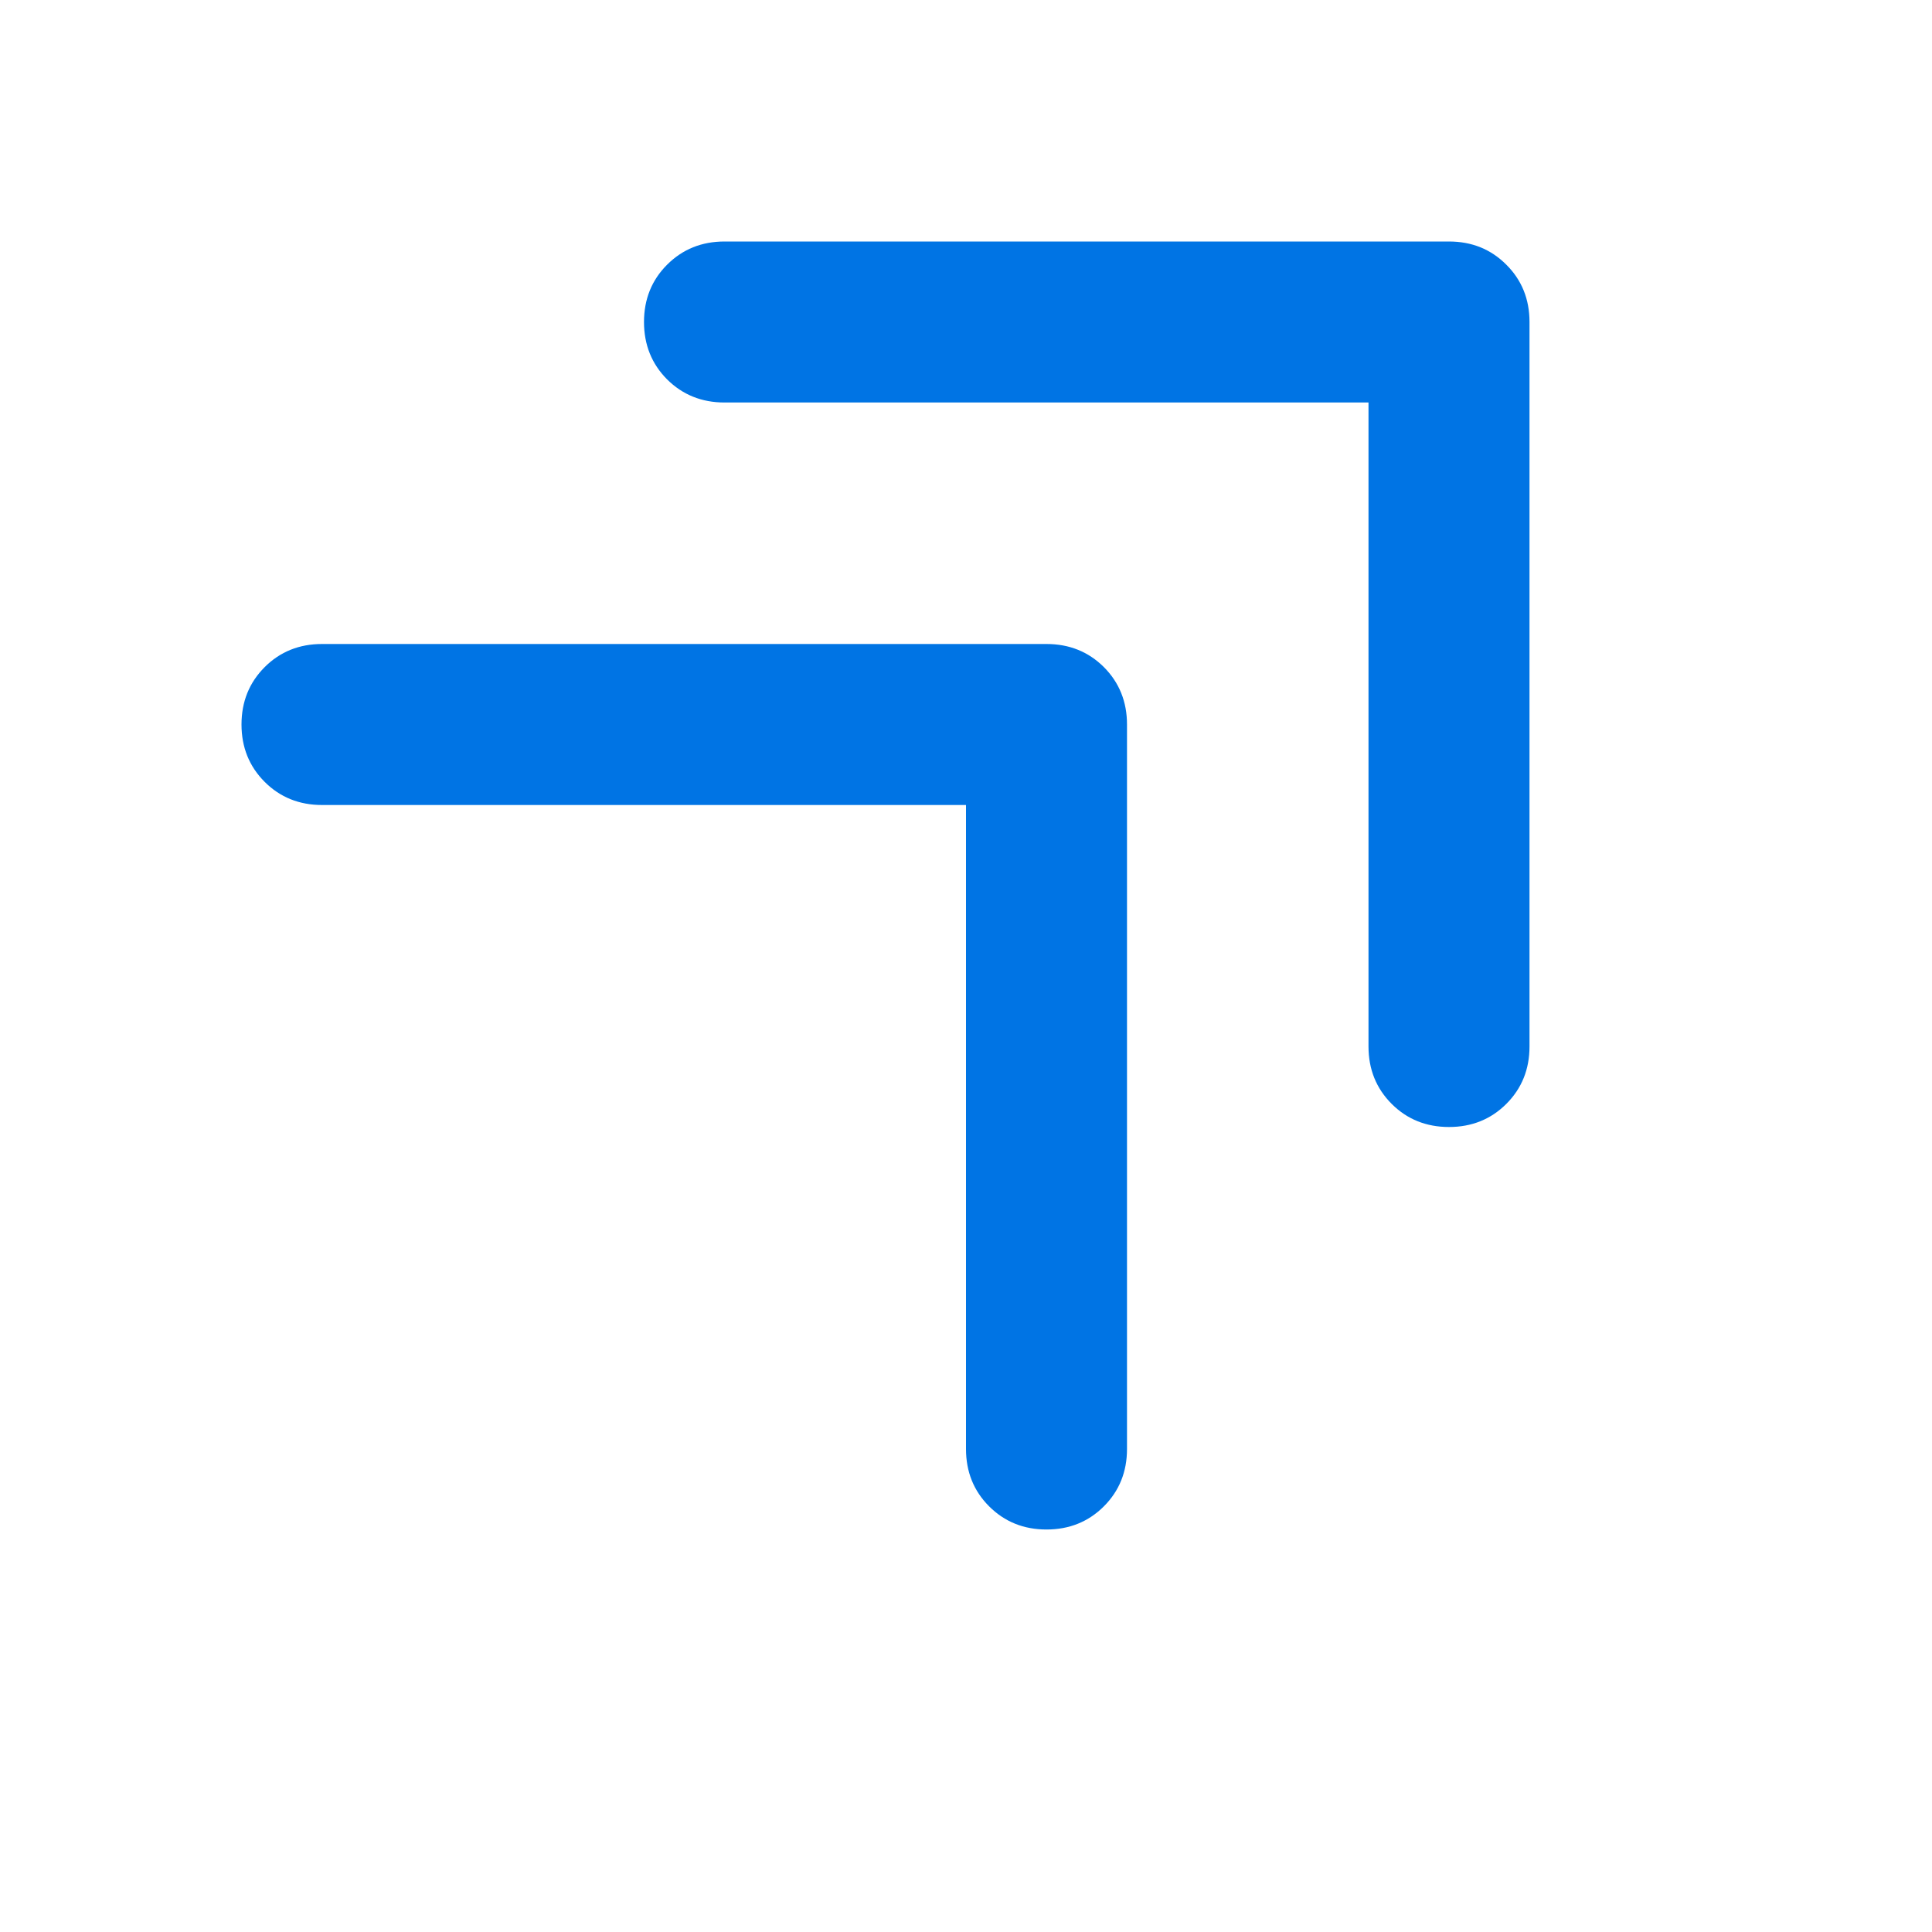 <svg width="24" height="24" viewBox="0 0 24 24" fill="none" xmlns="http://www.w3.org/2000/svg">
<mask id="mask0_154_51290" style="mask-type:alpha" maskUnits="userSpaceOnUse" x="0" y="0" width="24" height="24">
<rect width="24" height="24" fill="#D9D9D9"/>
</mask>
<g mask="url(#mask0_154_51290)">
<path d="M13 19C12.717 19 12.479 18.904 12.287 18.712C12.096 18.521 12 18.283 12 18V10H4C3.717 10 3.479 9.904 3.288 9.713C3.096 9.521 3 9.283 3 9C3 8.717 3.096 8.479 3.288 8.287C3.479 8.096 3.717 8 4 8H13C13.283 8 13.521 8.096 13.713 8.287C13.904 8.479 14 8.717 14 9V18C14 18.283 13.904 18.521 13.713 18.712C13.521 18.904 13.283 19 13 19ZM18 14C17.717 14 17.479 13.904 17.288 13.713C17.096 13.521 17 13.283 17 13V5H9C8.717 5 8.479 4.904 8.287 4.713C8.096 4.521 8 4.283 8 4C8 3.717 8.096 3.479 8.287 3.288C8.479 3.096 8.717 3 9 3H18C18.283 3 18.521 3.096 18.712 3.288C18.904 3.479 19 3.717 19 4V13C19 13.283 18.904 13.521 18.712 13.713C18.521 13.904 18.283 14 18 14Z" fill="#0074E4"/>
</g>
</svg>
